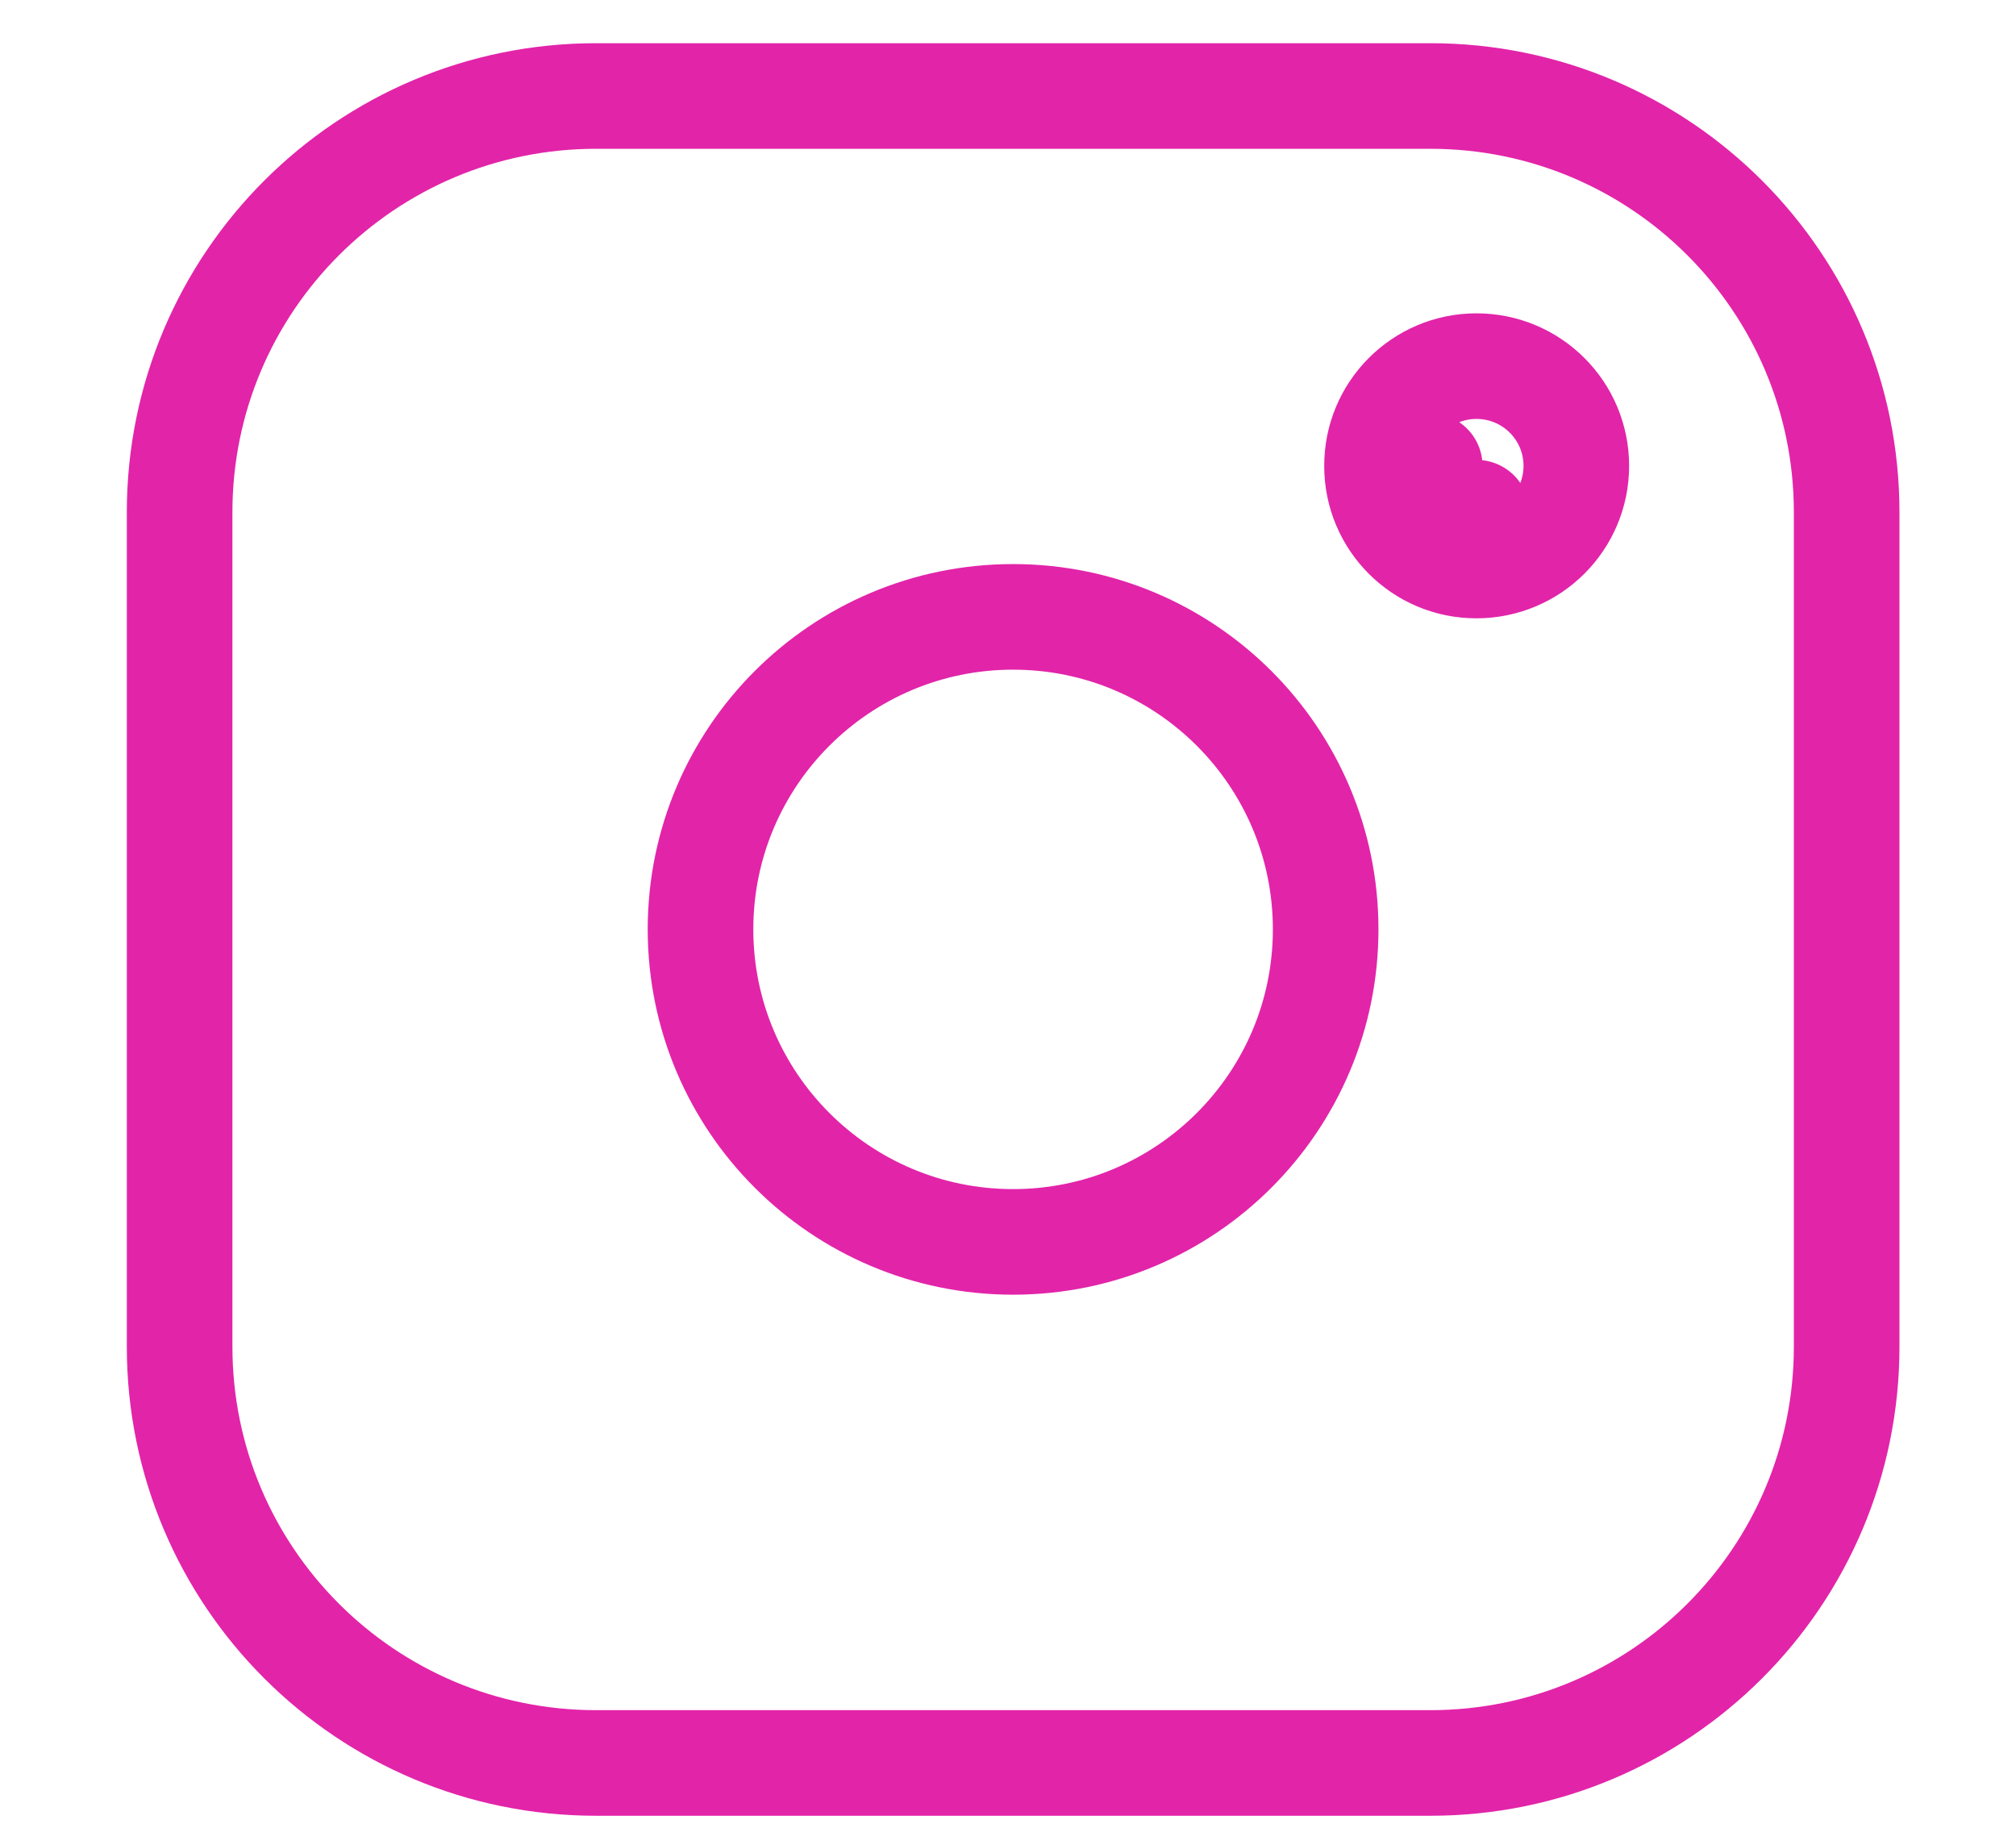 <svg width="21" height="19" viewBox="0 0 21 19" fill="none" xmlns="http://www.w3.org/2000/svg">
<g id="instagram.svg">
<path id="Vector" fill-rule="evenodd" clip-rule="evenodd" d="M6.209 1H14.899C17.295 1 19.236 2.942 19.236 5.337V14.028C19.236 16.424 17.295 18.365 14.899 18.365H6.209C3.813 18.365 1.871 16.424 1.871 14.028V5.337C1.871 2.942 3.813 1 6.209 1Z" stroke="#E224A9" stroke-width="1.1" stroke-miterlimit="10" stroke-linecap="round" stroke-linejoin="round"/>
<path id="Vector_2" d="M14.344 4.856C14.341 4.282 14.806 3.814 15.38 3.814C15.954 3.814 16.42 4.278 16.42 4.853C16.42 5.425 15.956 5.89 15.383 5.891M14.344 4.856C14.344 5.427 14.808 5.894 15.383 5.891M14.344 4.856C14.344 4.857 14.344 4.857 14.344 4.858L14.893 4.854H14.344C14.344 4.855 14.344 4.855 14.344 4.856ZM15.383 5.891C15.384 5.891 15.385 5.891 15.385 5.891L15.382 5.341V5.891C15.382 5.891 15.383 5.891 15.383 5.891Z" stroke="#E224A9" stroke-width="1.1" stroke-miterlimit="10" stroke-linecap="round" stroke-linejoin="round"/>
<path id="Vector_3" d="M10.553 12.937C12.351 12.937 13.809 11.479 13.809 9.681C13.809 7.883 12.351 6.426 10.553 6.426C8.755 6.426 7.297 7.883 7.297 9.681C7.297 11.479 8.755 12.937 10.553 12.937Z" stroke="#E224A9" stroke-width="1.1" stroke-miterlimit="10" stroke-linecap="round" stroke-linejoin="round"/>
</g>
</svg>
